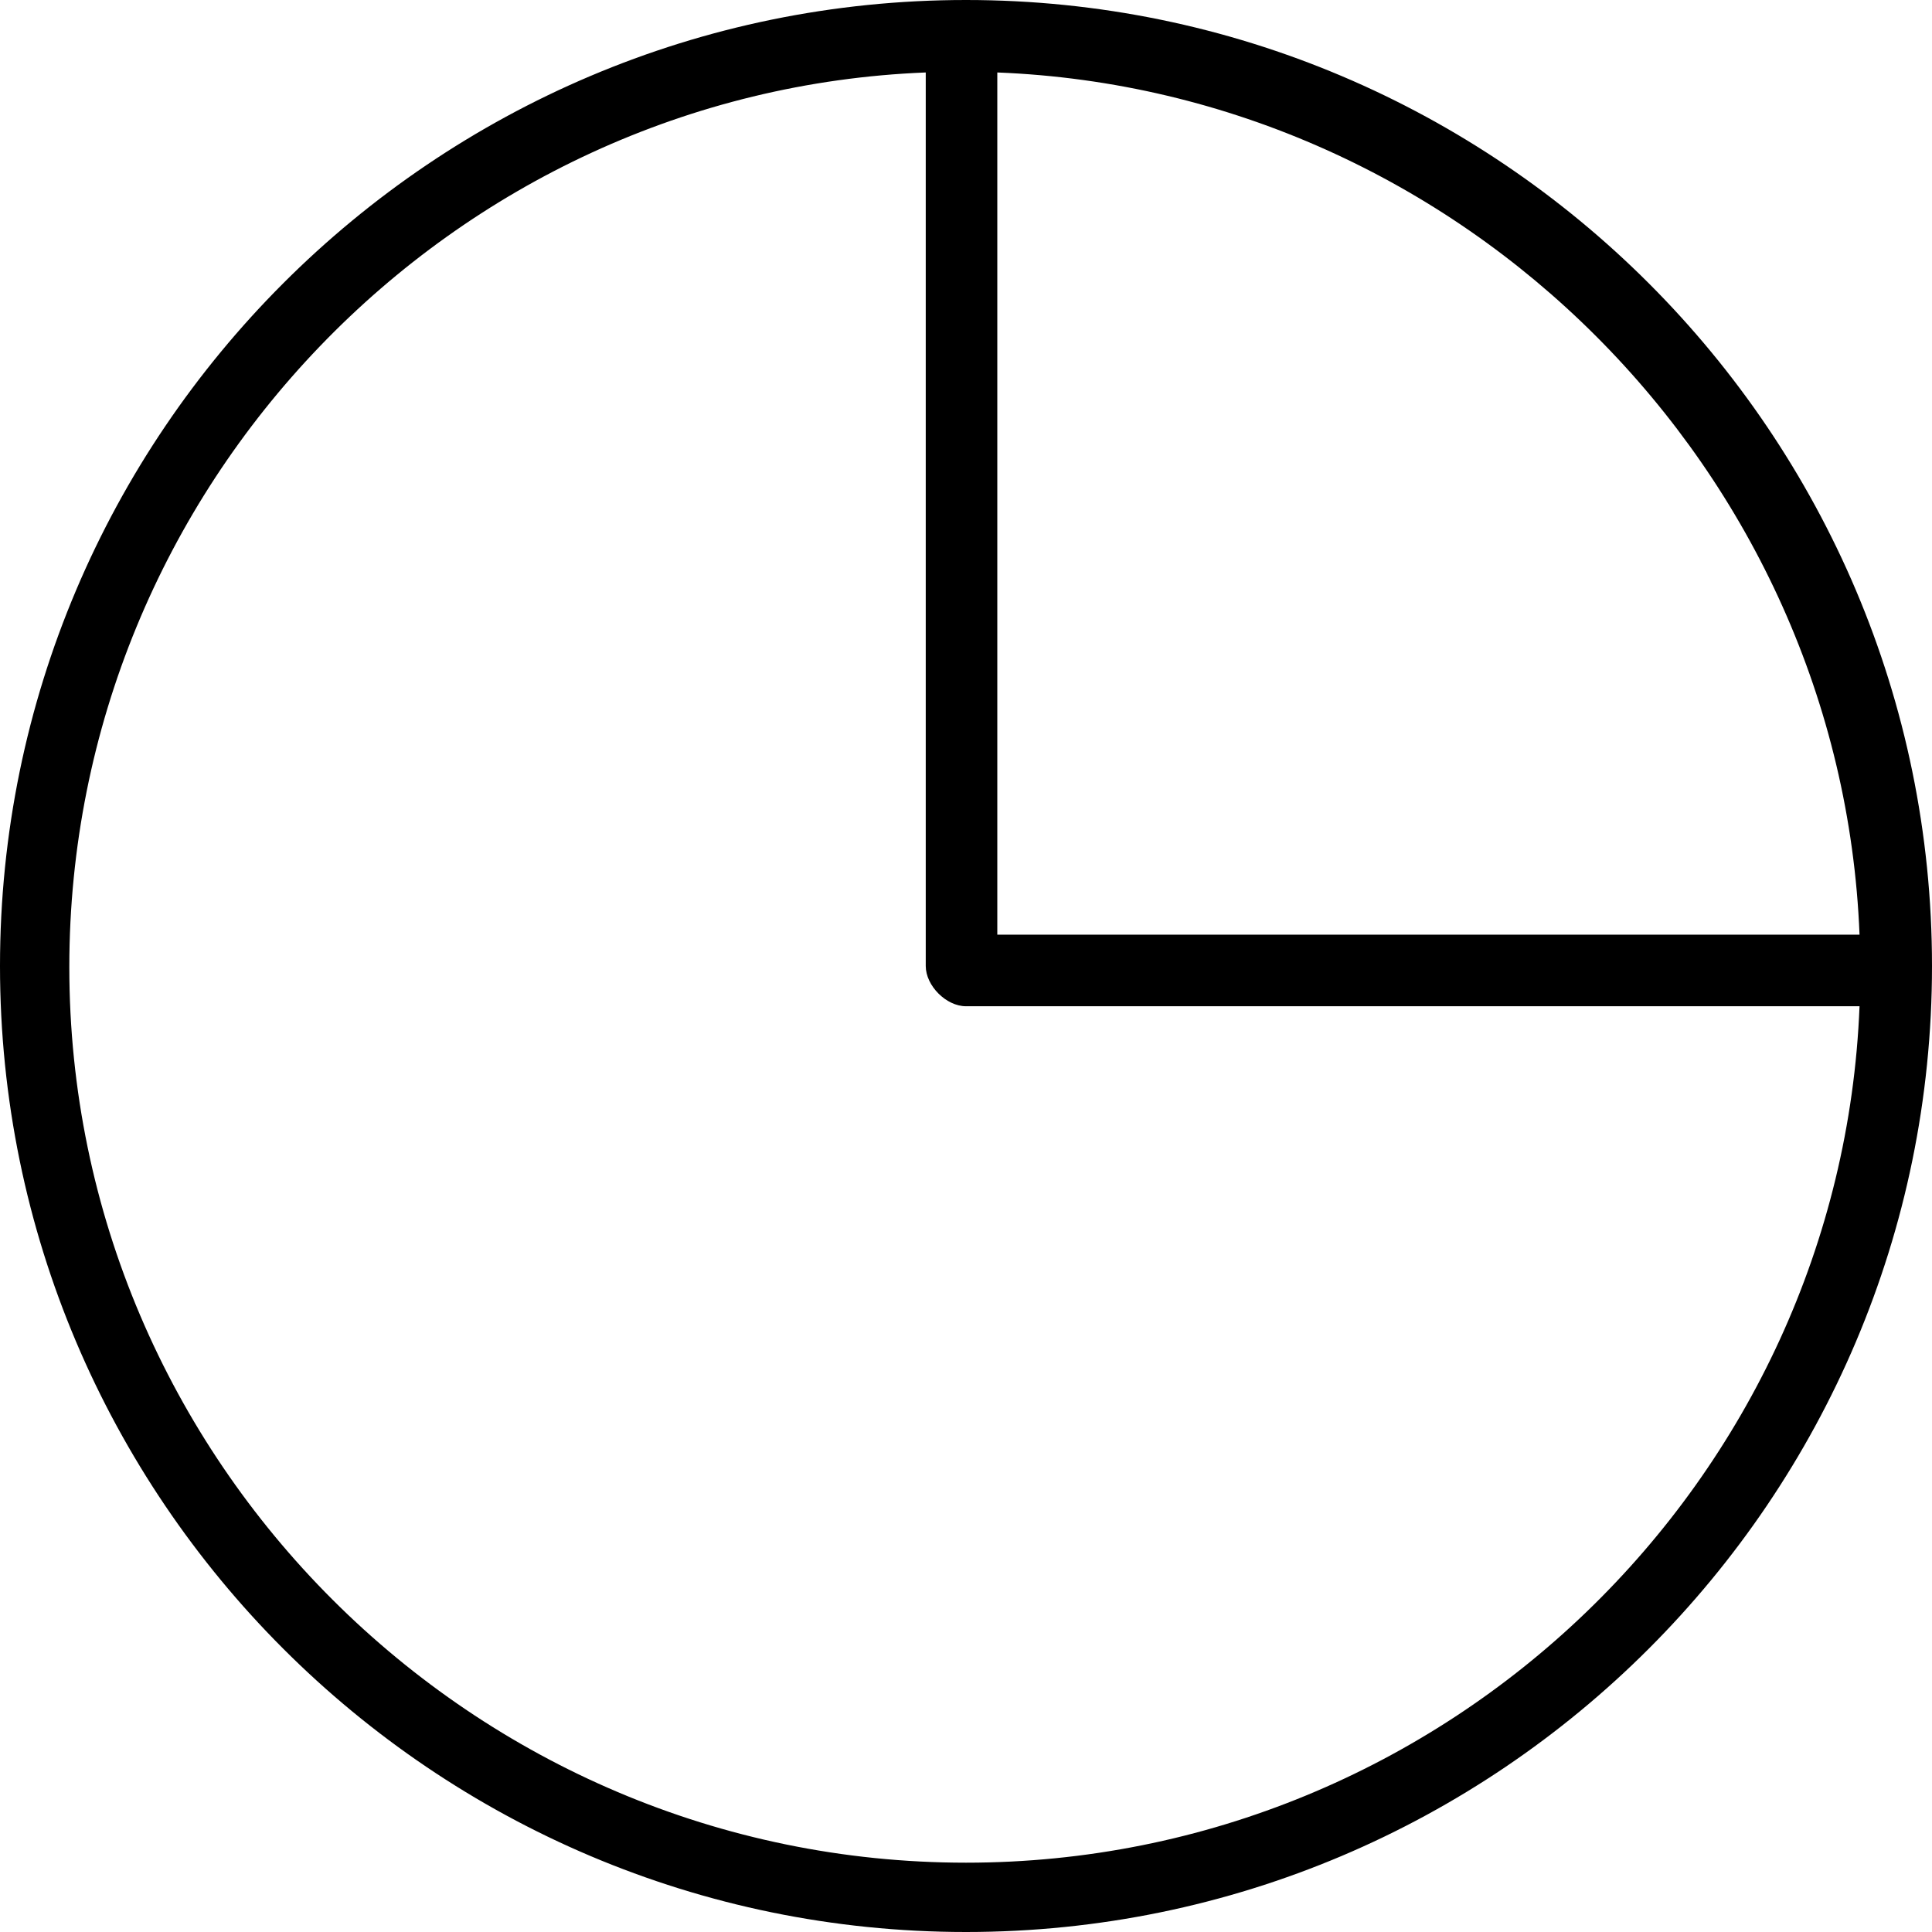 <?xml version="1.0" encoding="iso-8859-1"?>
<!-- Uploaded to: SVG Repo, www.svgrepo.com, Generator: SVG Repo Mixer Tools -->
<svg fill="#000000" height="800px" width="800px" version="1.1" id="Layer_1" xmlns="http://www.w3.org/2000/svg" xmlns:xlink="http://www.w3.org/1999/xlink" 
	 viewBox="0 0 512 512" xml:space="preserve">
<g>
	<g>
		<path d="M256,0C114.843,0,0,114.843,0,256s114.843,256,256,256s256-114.843,256-256S397.157,0,256,0z M264.296,19.204
			c123.259,4.875,223.624,105.241,228.5,228.5h-228.5V19.204z M256,493.63C125.296,493.63,18.37,387,18.37,256.296
			c0-127.523,101.333-232.093,226.963-237.093V256c0,5.241,5.431,10.667,10.667,10.667h236.796
			C487.796,392.296,383.524,493.63,256,493.63z"/>
	</g>
</g>
</svg>